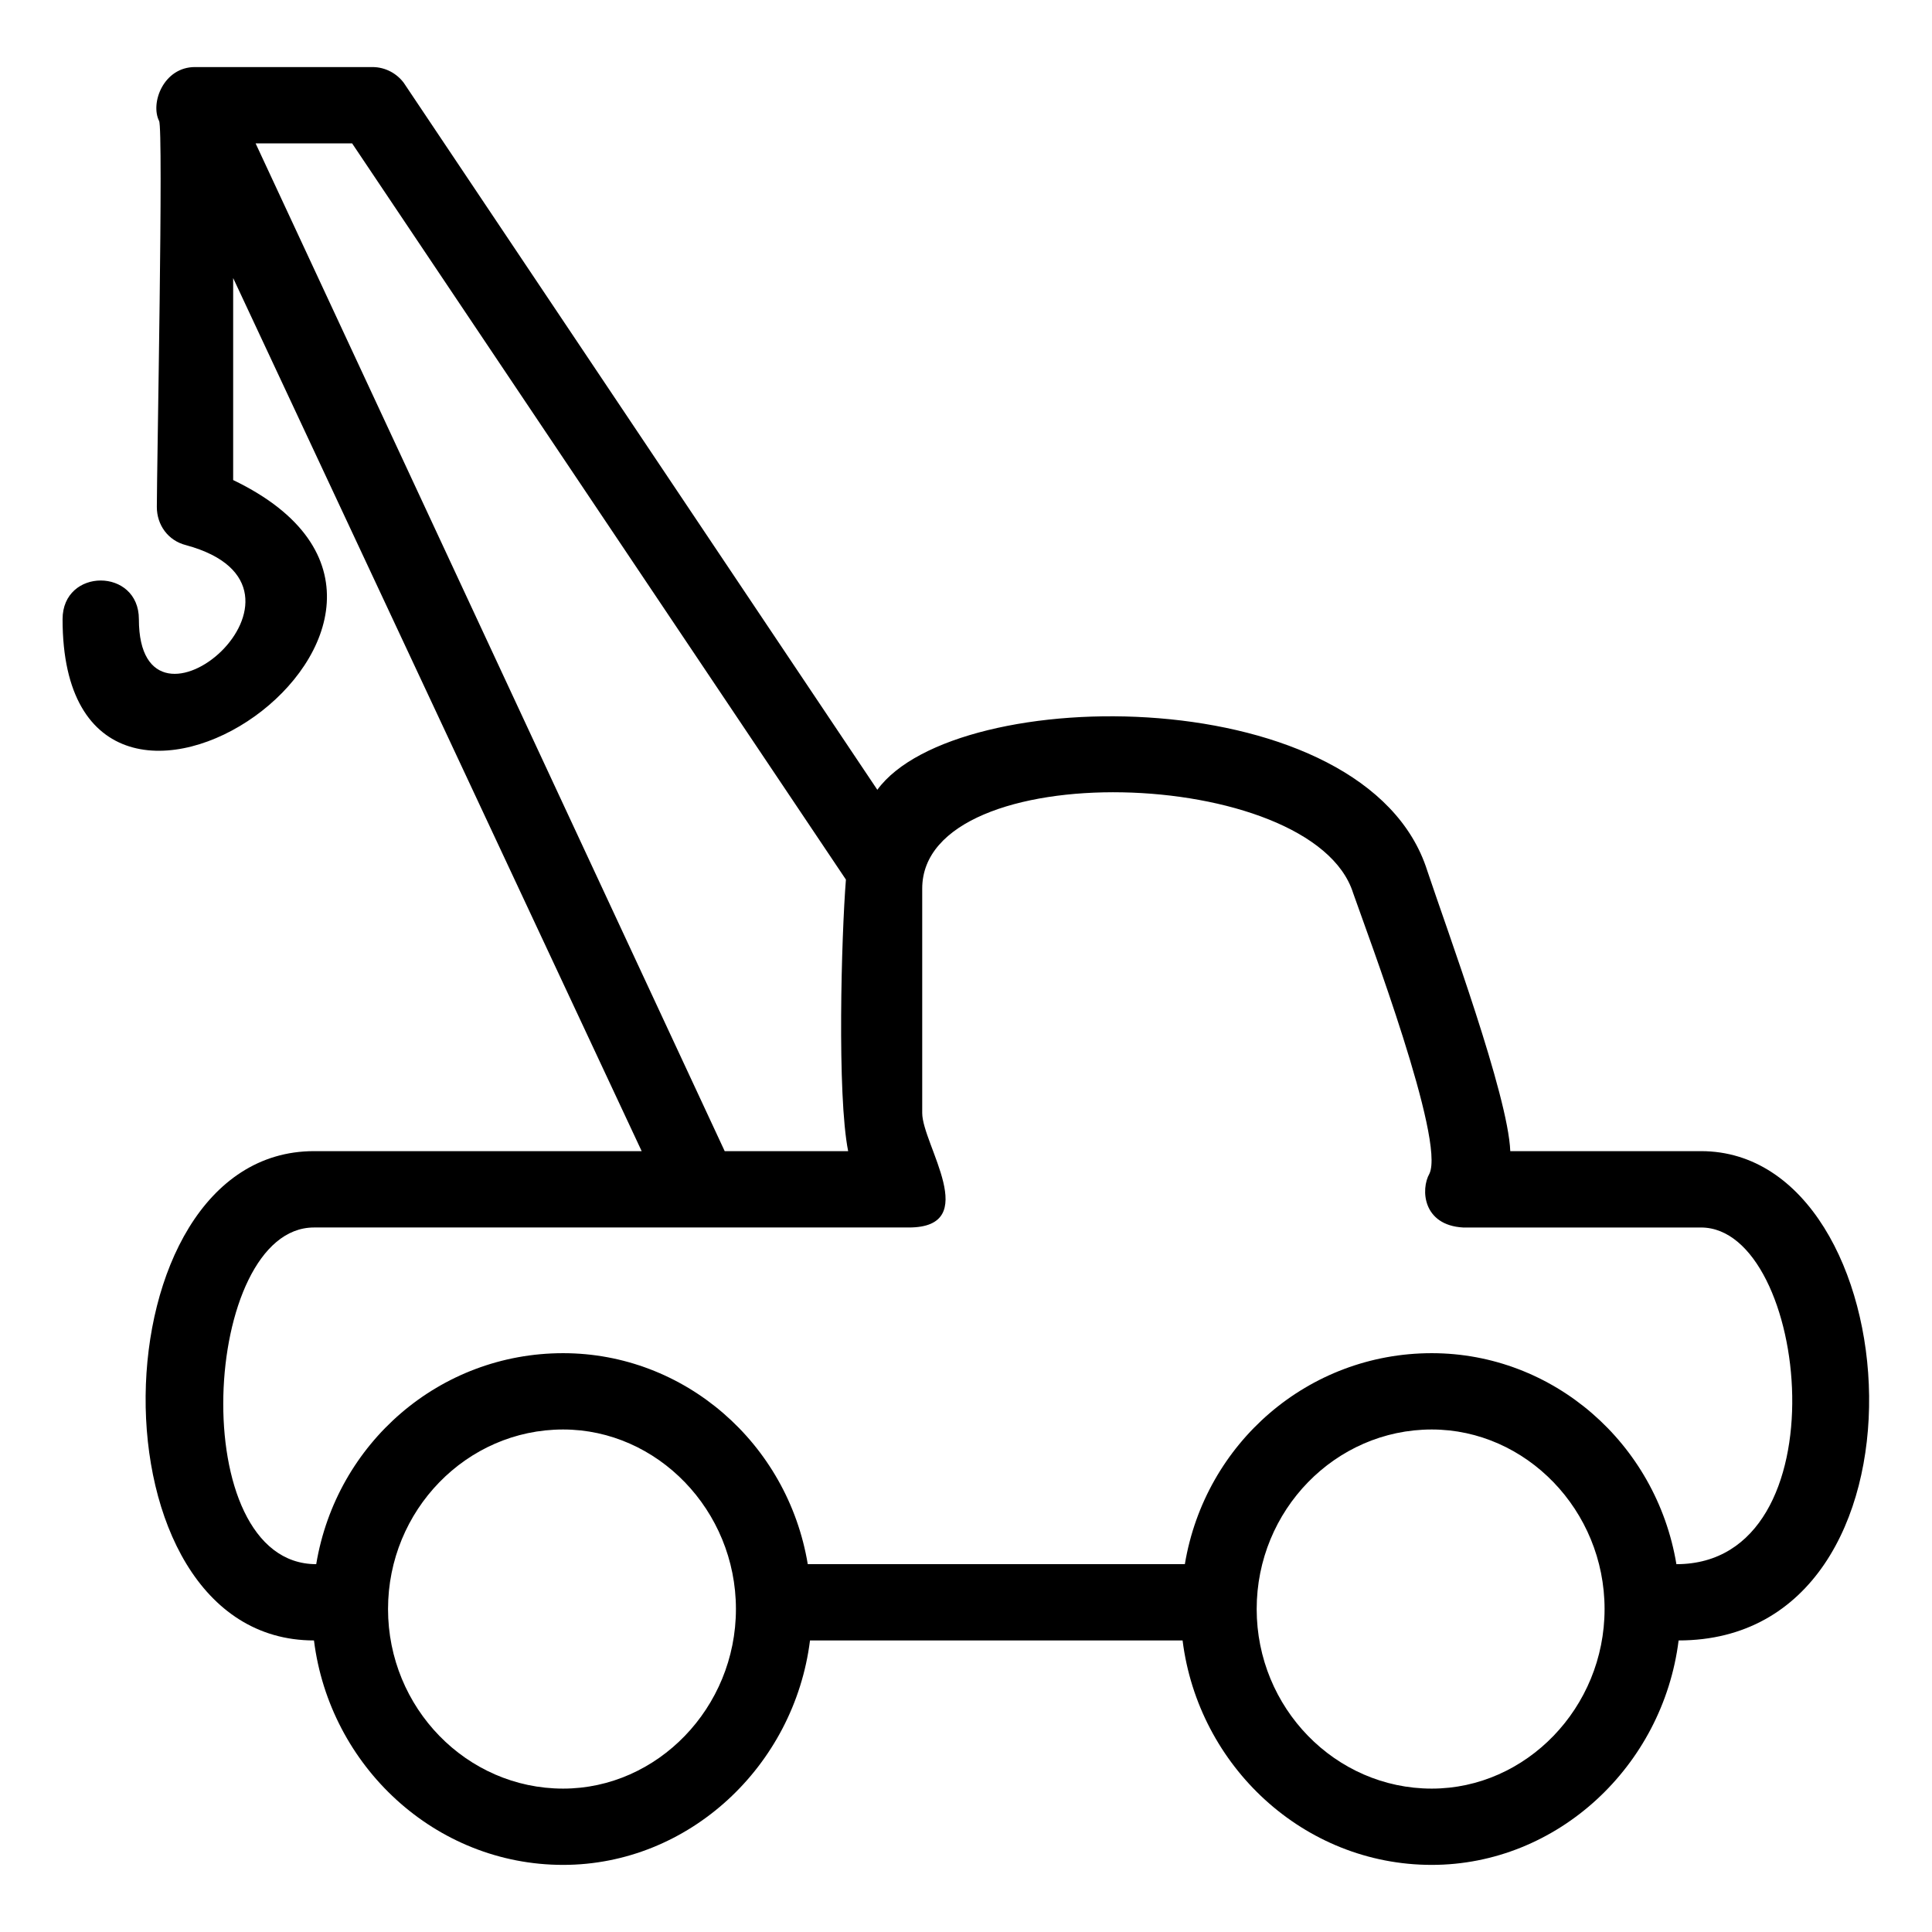 <?xml version="1.0" encoding="UTF-8"?>
<!-- Uploaded to: ICON Repo, www.iconrepo.com, Generator: ICON Repo Mixer Tools -->
<svg fill="#000000" width="800px" height="800px" version="1.1" viewBox="144 144 512 512" xmlns="http://www.w3.org/2000/svg">
 <path d="m594.8 449.07h-50.559c-0.594-14.871-16.656-58.293-22.008-74.352-16.059-50.559-124.91-49.965-145.73-21.414l-125.51-187.37c-1.785-2.379-4.758-4.164-8.328-4.164h-46.992c-8.328 0-11.895 9.516-9.516 14.277 1.191 1.785-0.594 92.195-0.594 102.31 0 4.758 2.973 8.922 7.734 10.113 41.637 11.301-12.492 57.102-12.492 19.629 0-13.68-20.223-13.68-20.223 0 0 81.488 120.75-0.594 45.207-36.879v-53.535l108.26 231.38h-86.844c-58.293 0-60.672 129.67 0 129.67 4.164 33.309 32.121 59.48 66.023 59.48 33.309 0 61.266-26.172 65.43-59.48h98.738c4.164 33.309 32.121 59.48 66.023 59.48 33.309 0 61.266-26.172 65.43-59.48 70.781 0 61.859-129.67 5.949-129.67zm-383.06-267.07h25.578l130.86 195.1c-1.191 14.871-2.379 57.102 0.594 71.973h-32.715zm81.488 436c-25.578 0-46.395-21.414-46.395-47.586s20.82-47.586 46.395-47.586c24.98 0 45.801 21.414 45.801 47.586s-20.82 47.586-45.801 47.586zm230.2 0c-25.578 0-46.395-21.414-46.395-47.586s20.82-47.586 46.395-47.586c24.98 0 45.801 21.414 45.801 47.586s-20.82 47.586-45.801 47.586zm64.836-59.48c-5.352-32.121-32.715-55.914-64.836-55.914-32.715 0-60.078 23.793-65.43 55.914h-99.93c-5.352-32.121-32.715-55.914-64.836-55.914-32.715 0-60.078 23.793-65.43 55.914-35.094 0-30.336-89.223-0.594-89.223h157.62c19.629 0 3.57-22.008 3.57-30.336v-59.48c0-35.688 103.5-32.715 114.2 1.191 4.164 11.895 24.387 65.43 20.223 74.352-2.379 4.164-1.785 13.68 8.922 14.277h63.051c28.551 0 38.066 89.223-6.543 89.223z" fill-rule="evenodd"/>
</svg>